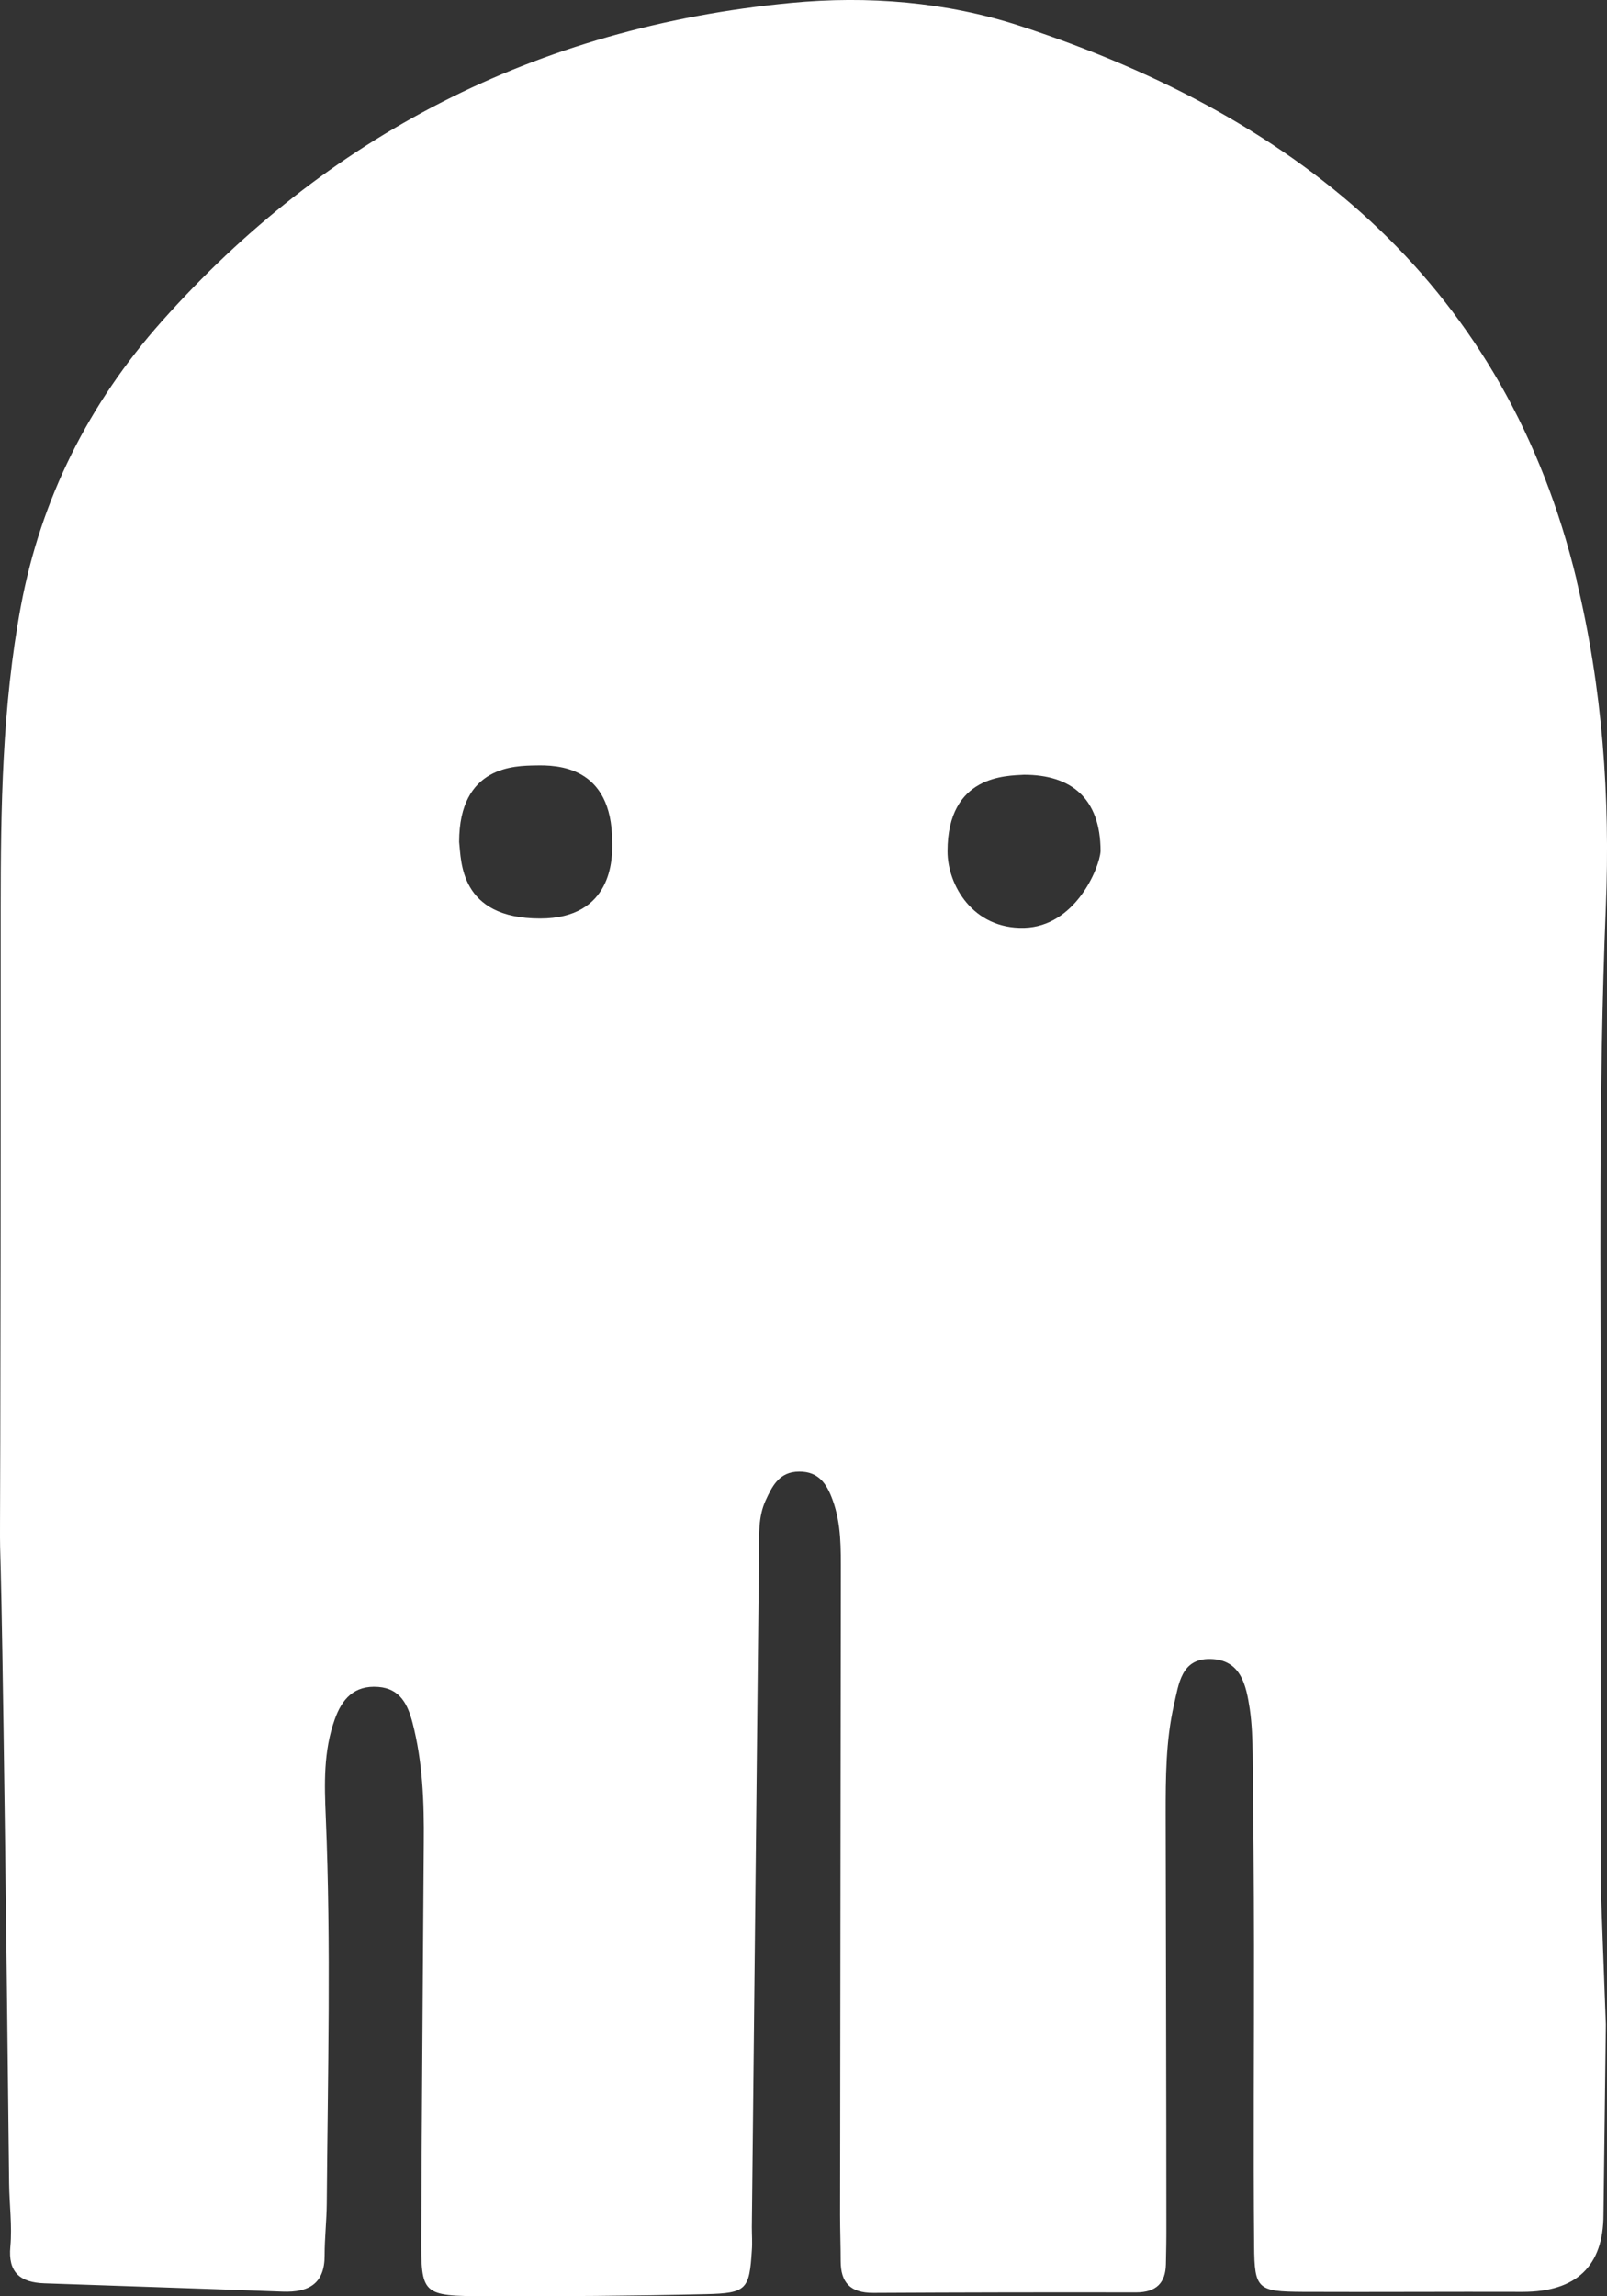 <svg width="21" height="30" viewBox="0 0 21 30" fill="none" xmlns="http://www.w3.org/2000/svg">
<rect x="0" y="0" width="21" height="30" fill="#333333" stroke="none"/>
<path d="M20.603 7.577C19.691 3.796 17.063 1.558 13.325 0.337C12.365 0.024 11.344 -0.059 10.33 0.038C6.994 0.358 4.262 1.786 2.114 4.198C1.159 5.272 0.537 6.514 0.274 7.912C0.027 9.232 0.009 10.557 0.009 11.891C0.012 27.356 -0.051 13.061 0.119 28.524C0.122 28.801 0.16 29.079 0.135 29.353C0.104 29.684 0.259 29.82 0.581 29.831C1.618 29.868 2.654 29.9 3.69 29.94C4.047 29.954 4.243 29.825 4.242 29.467C4.242 29.241 4.268 29.014 4.27 28.789C4.283 27.105 4.328 25.419 4.257 23.735C4.239 23.308 4.226 22.88 4.374 22.465C4.466 22.202 4.625 22.014 4.944 22.039C5.232 22.061 5.329 22.273 5.39 22.504C5.525 23.021 5.543 23.549 5.538 24.077C5.527 25.787 5.512 27.496 5.505 29.206C5.502 29.987 5.509 29.997 6.355 29.999C7.312 30.002 8.268 29.995 9.225 29.973C9.758 29.961 9.793 29.91 9.825 29.399C9.833 29.299 9.825 29.198 9.825 29.097C9.856 26.155 9.887 23.214 9.919 20.273C9.92 20.046 9.907 19.818 10.005 19.603C10.091 19.417 10.181 19.227 10.443 19.226C10.703 19.224 10.806 19.393 10.88 19.595C10.996 19.911 10.988 20.237 10.988 20.565C10.984 23.356 10.981 26.147 10.978 28.938C10.978 29.139 10.986 29.341 10.986 29.541C10.986 29.813 11.105 29.959 11.414 29.956C12.557 29.95 13.701 29.948 14.844 29.95C15.113 29.95 15.23 29.824 15.236 29.583C15.24 29.407 15.243 29.231 15.242 29.056C15.242 27.271 15.236 25.484 15.233 23.699C15.233 23.222 15.234 22.744 15.341 22.273C15.404 22.001 15.435 21.668 15.814 21.674C16.221 21.68 16.285 22.024 16.332 22.327C16.361 22.526 16.367 22.728 16.37 22.928C16.379 23.759 16.386 24.589 16.387 25.418C16.389 26.726 16.377 28.033 16.389 29.341C16.393 29.91 16.436 29.939 17.024 29.943C17.982 29.947 18.939 29.94 19.896 29.943C20.6 29.943 20.953 29.606 20.954 28.933L20.985 26.451L20.919 24.677C20.919 19.598 20.917 24.168 20.919 19.088C20.919 16.675 20.886 14.262 20.985 11.848C21.043 10.415 20.941 8.987 20.601 7.578L20.603 7.577ZM7.058 12C6 12 6.029 11.245 6 11C6 10 6.734 10.005 7 10C7.271 9.994 8 10 8 11C8.007 11.219 8 12 7.058 12ZM13.382 12.122C12.713 12.139 12.382 11.562 12.382 11.122C12.382 10.122 13.155 10.136 13.382 10.122C13.996 10.122 14.382 10.427 14.382 11.122C14.367 11.342 14.051 12.106 13.382 12.122Z" fill="white"/>
</svg>
